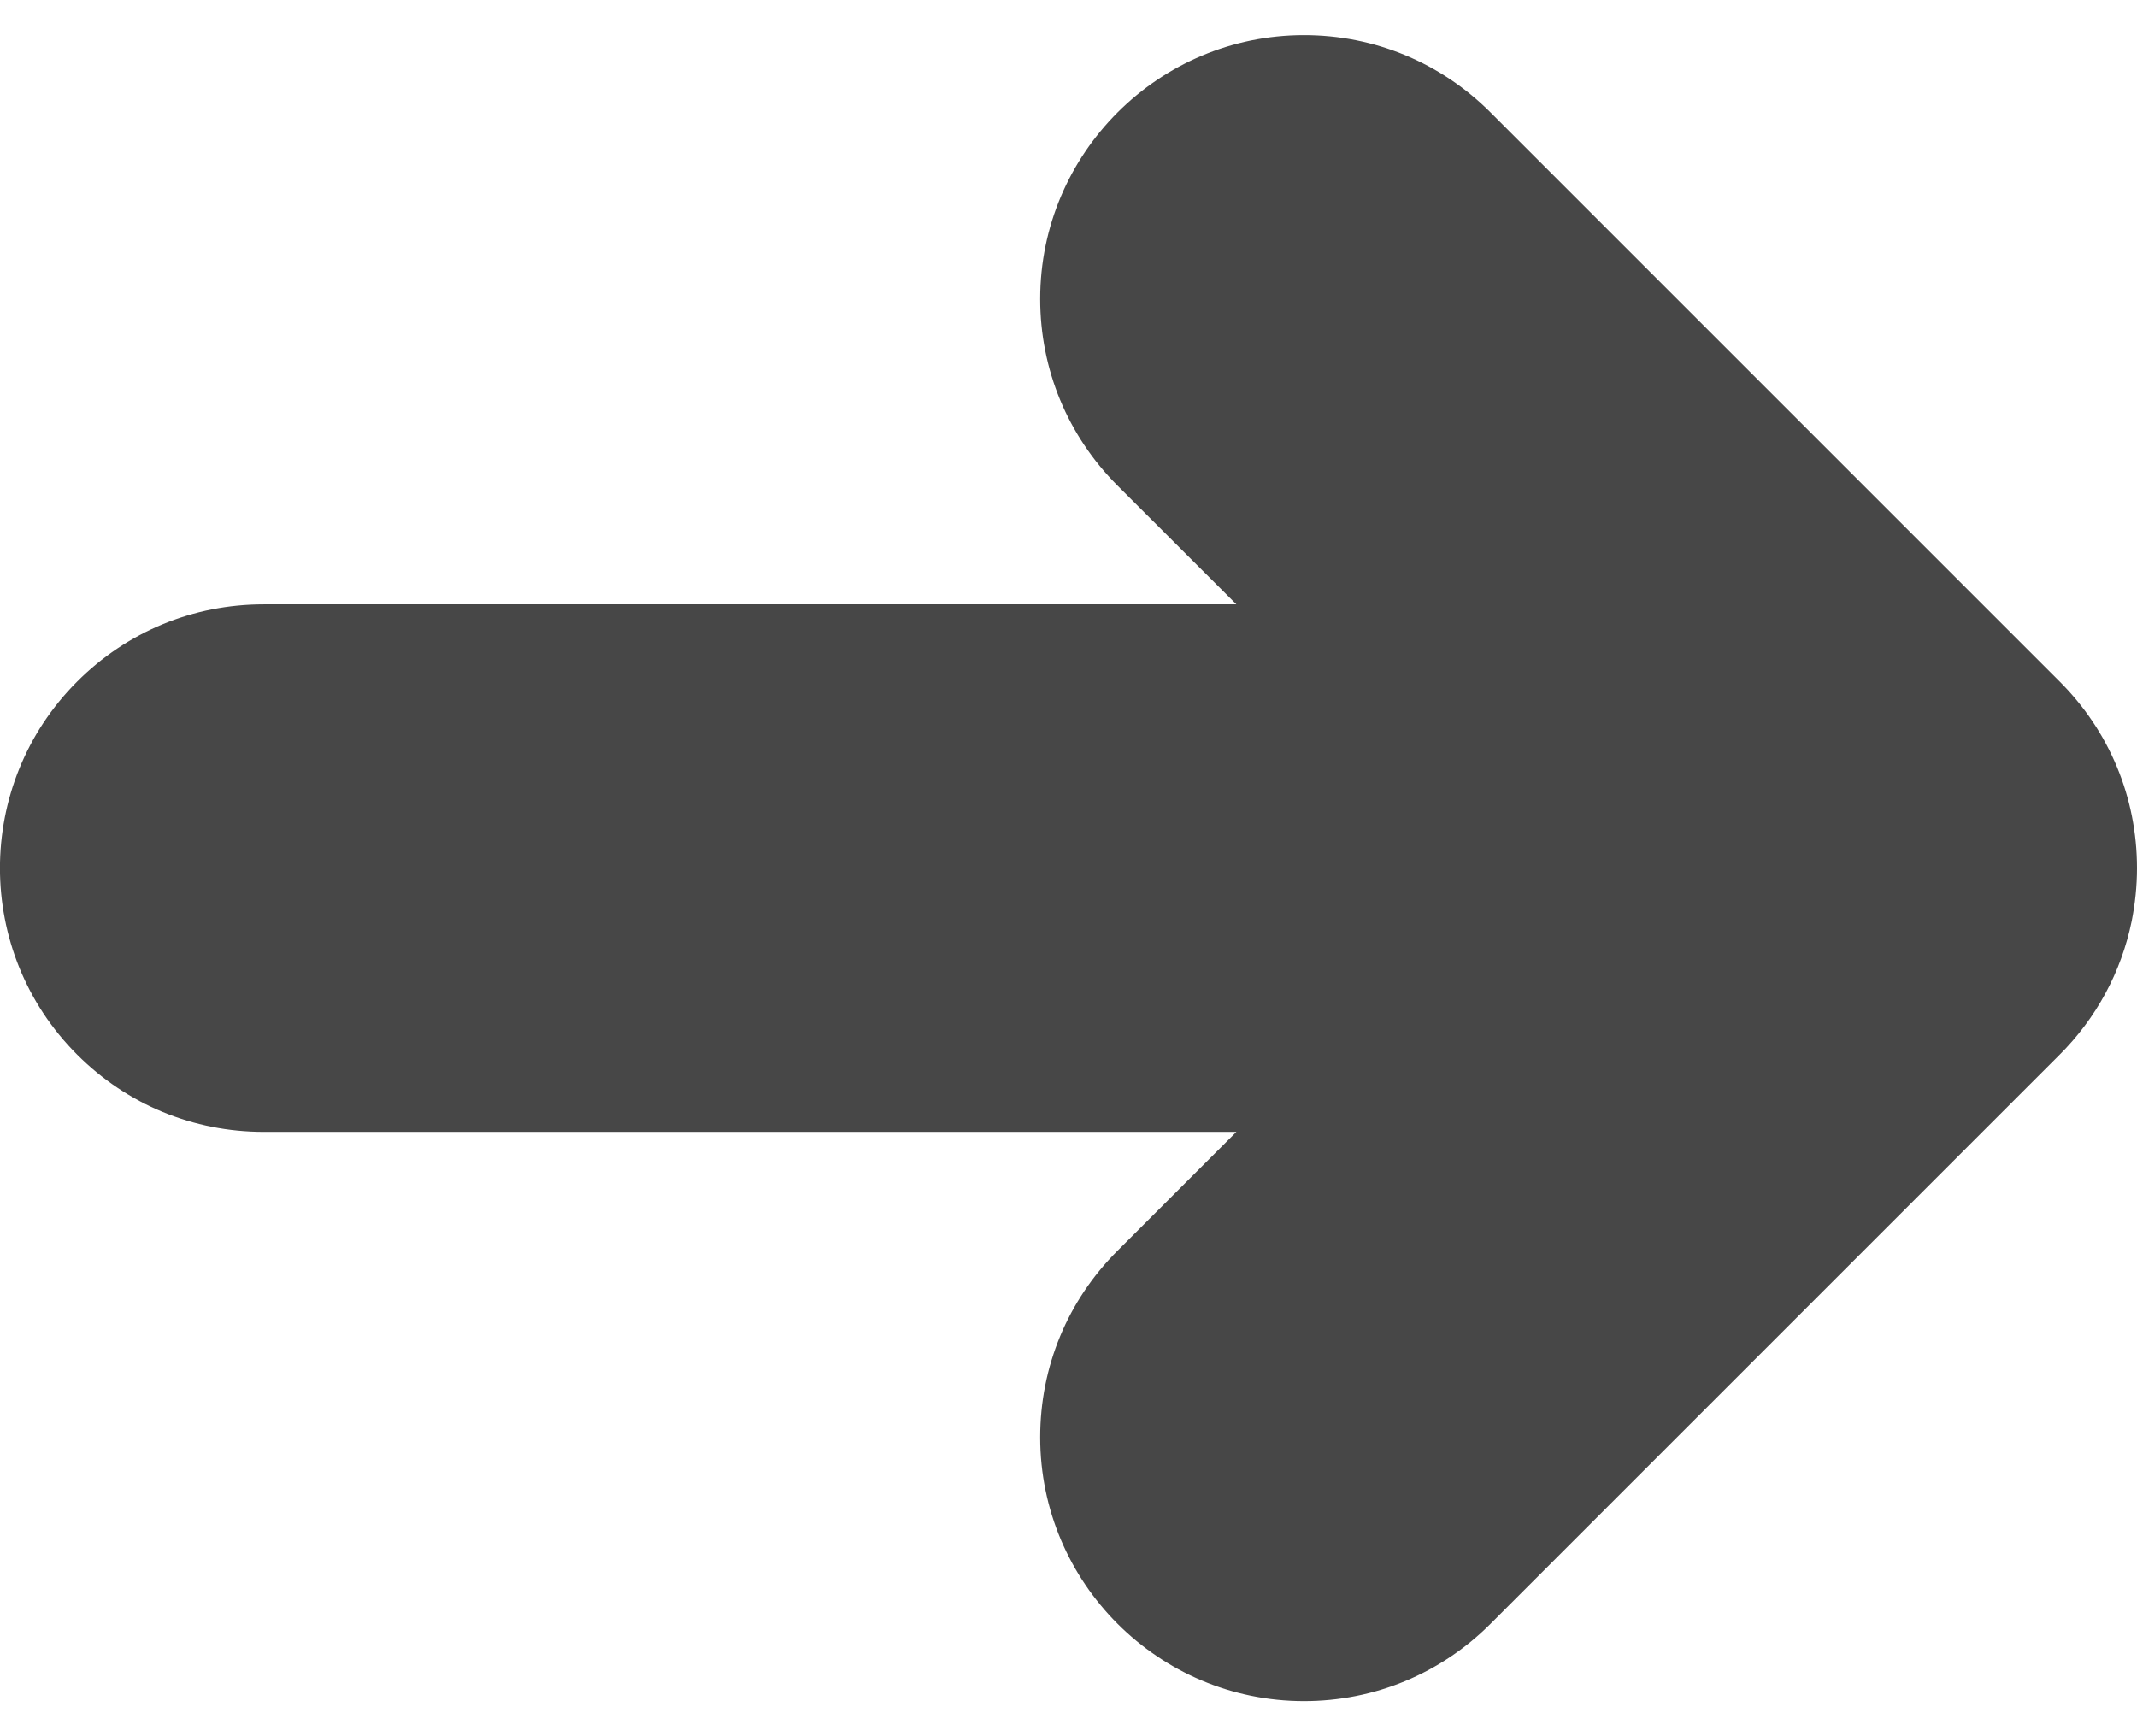 <?xml version="1.0" encoding="UTF-8"?> <svg xmlns="http://www.w3.org/2000/svg" width="16" height="13" viewBox="0 0 16 13" fill="none"><path d="M0.578 7.897C0.951 8.27 1.446 8.475 1.975 8.475L9.257 8.475L8.367 9.365C7.993 9.738 7.788 10.234 7.788 10.762C7.788 11.851 8.674 12.737 9.763 12.737C10.29 12.737 10.786 12.532 11.159 12.159L15.419 7.899C15.695 7.624 15.882 7.278 15.96 6.898C15.986 6.768 16 6.634 16 6.5C16 5.971 15.793 5.474 15.419 5.101L11.16 0.842C10.787 0.469 10.291 0.263 9.763 0.263C8.674 0.263 7.788 1.149 7.788 2.238C7.788 2.765 7.993 3.261 8.366 3.635L9.257 4.525L1.974 4.525C1.446 4.525 0.95 4.73 0.577 5.104C-0.193 5.874 -0.193 7.127 0.578 7.897Z" fill="#474747"></path></svg> 